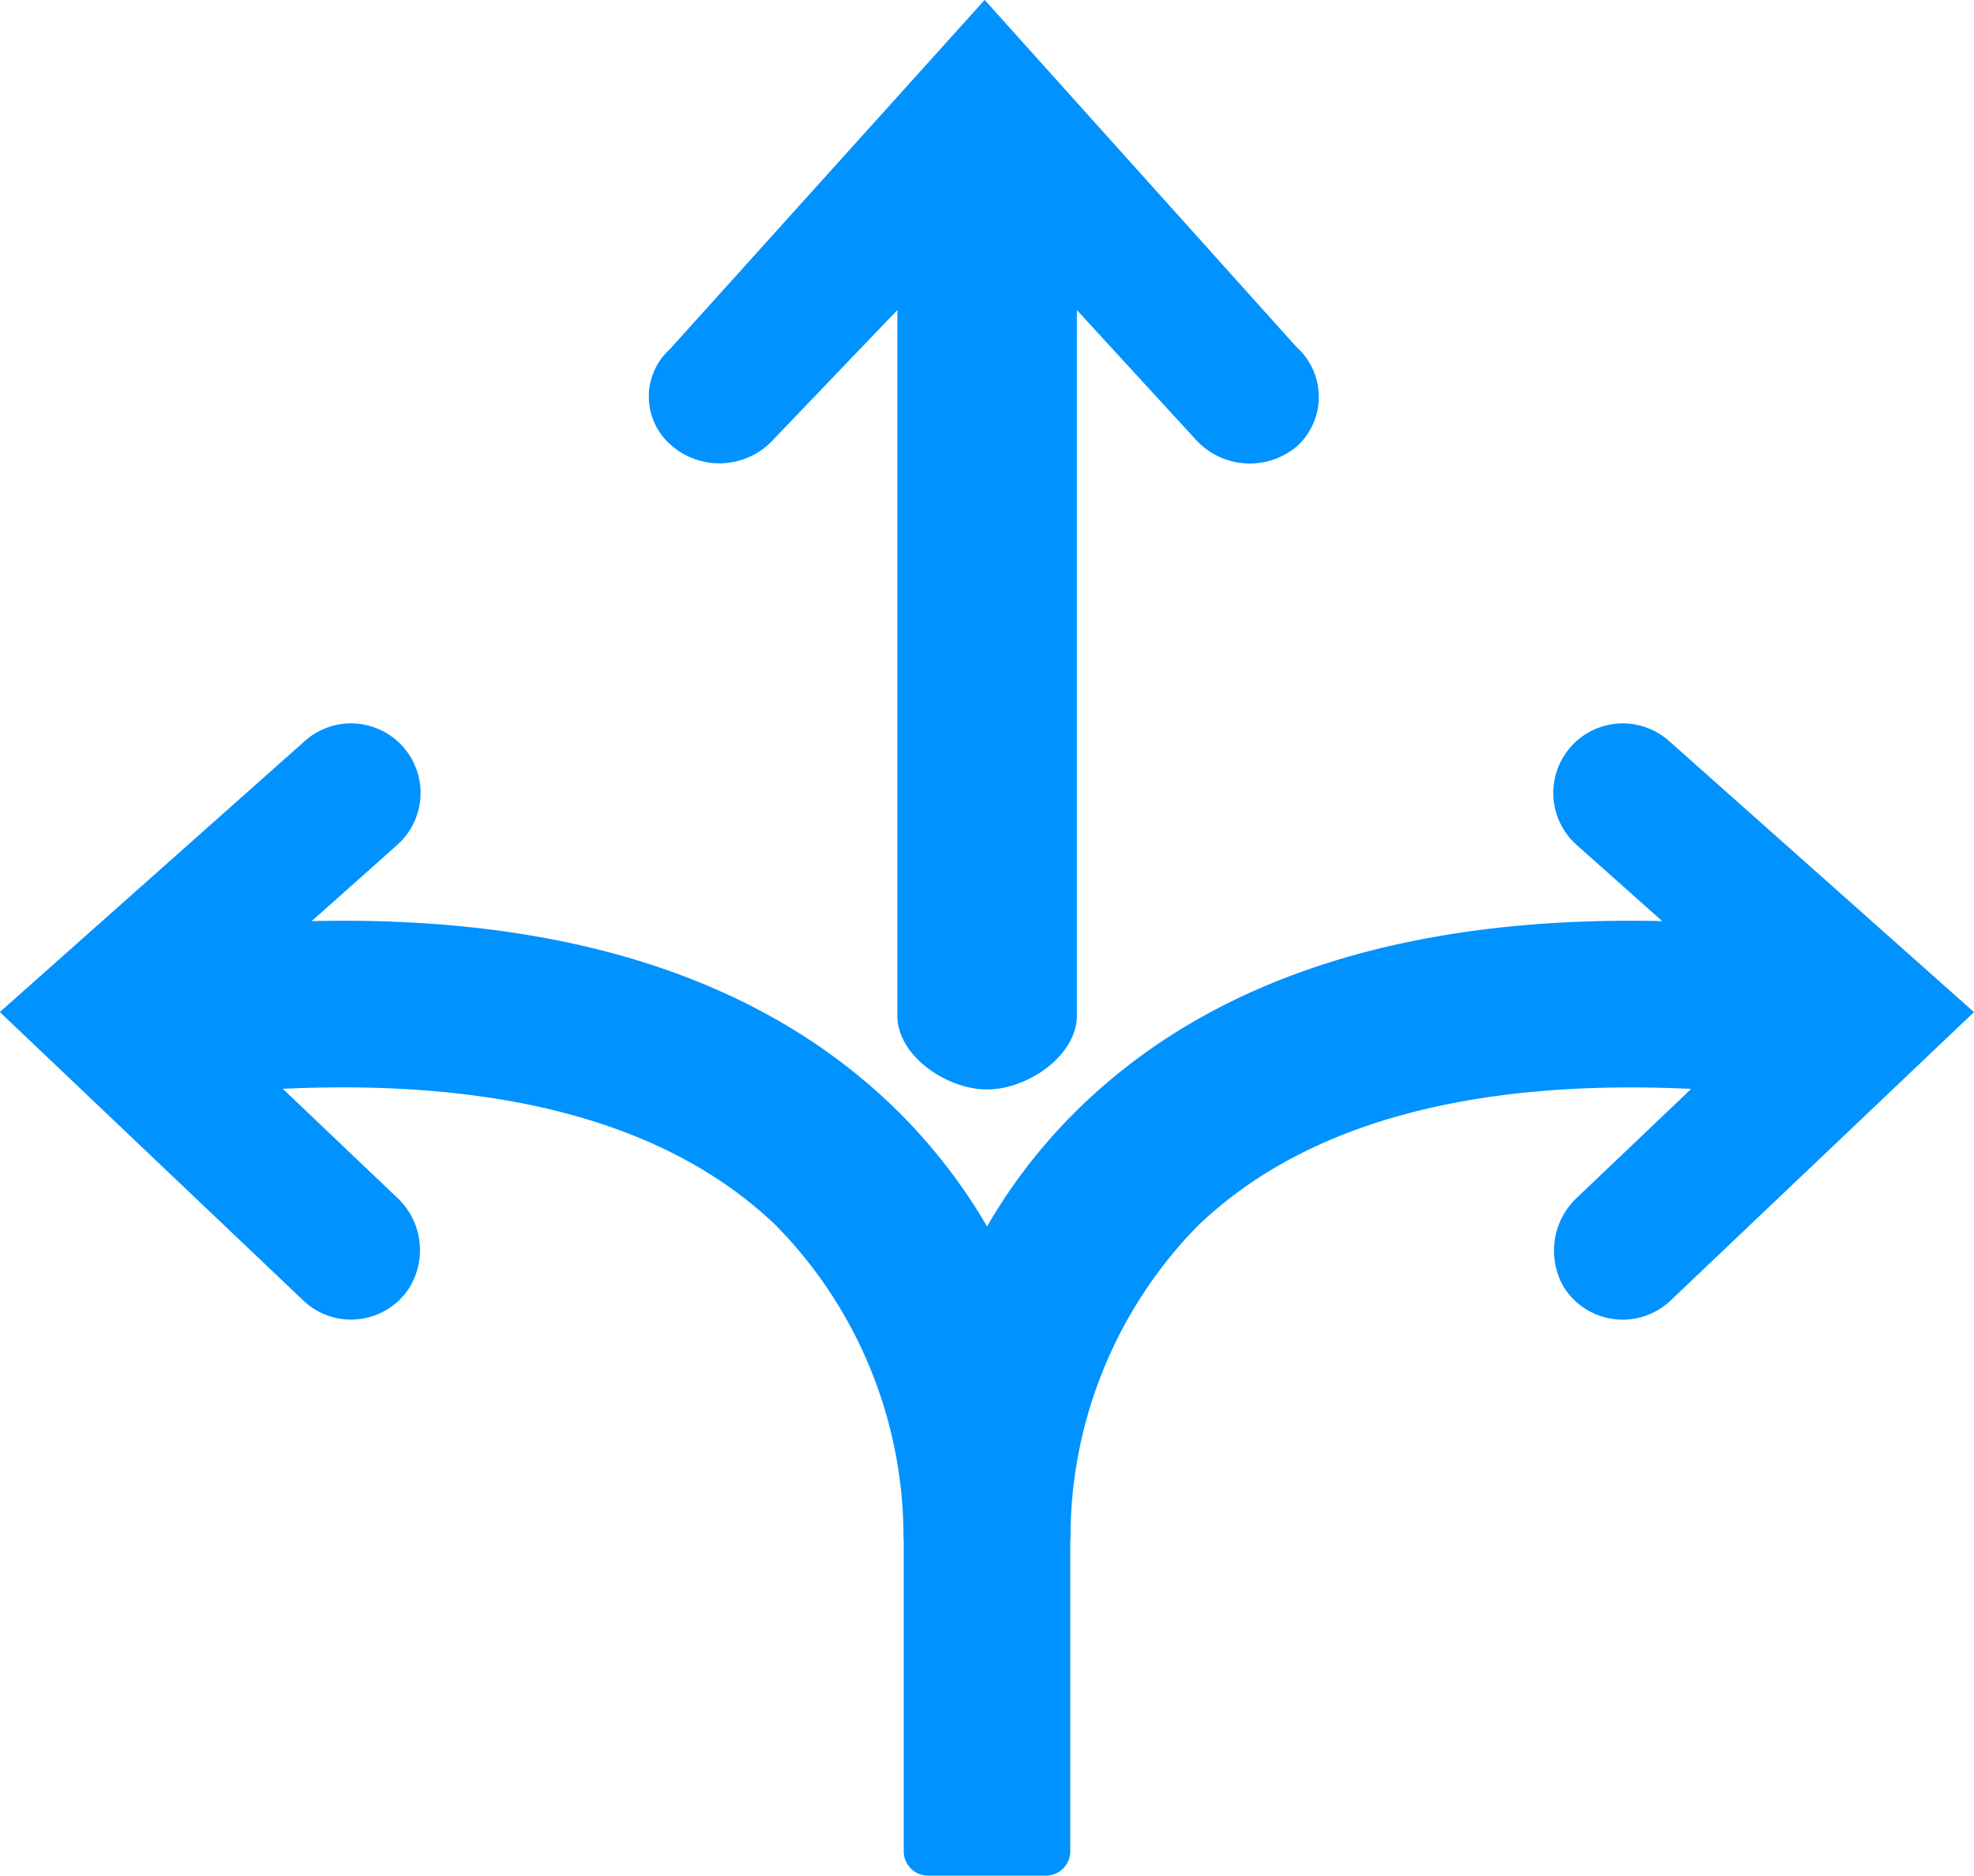 <svg xmlns="http://www.w3.org/2000/svg" width="60" height="57.016" viewBox="0 0 60 57.016">
  <g id="Flexibility_of_usage" data-name="Flexibility of usage" transform="translate(-198.896 -94.749)">
    <path id="Path_1867" data-name="Path 1867" d="M296.191,115.4a2.218,2.218,0,0,1-3.134-.178l-3.6-3.922v21.442c0,1.224-1.5,2.249-2.728,2.249S284,133.971,284,132.747V111.3l-3.766,3.934a2.225,2.225,0,0,1-3.14.146,1.946,1.946,0,0,1,0-2.9l9.56-10.607,9.475,10.547A2.033,2.033,0,0,1,296.191,115.4Z" transform="translate(-57.829 -7.126)" fill="#0092ff"/>
    <path id="Path_2045" data-name="Path 2045" d="M658.68,154.692l-9.221,8.765a2.113,2.113,0,0,1-3.255-.419,2.21,2.21,0,0,1,.431-2.728l3.449-3.284c-6.762-.321-11.807,1.082-15.019,4.184a13.531,13.531,0,0,0-3.846,9.28v.169a1.7,1.7,0,0,0-.008.194V180.2a.741.741,0,0,1-.741.74h-3.58a.74.74,0,0,1-.741-.74v-9.351a1.7,1.7,0,0,0-.008-.194v-.152a13.514,13.514,0,0,0-3.888-9.339c-3.22-3.077-8.249-4.454-14.977-4.141l3.466,3.3a2.184,2.184,0,0,1,.4,2.716,2.105,2.105,0,0,1-3.246.416l-9.221-8.765,9.272-8.241a2.113,2.113,0,0,1,2.806,3.161l-2.6,2.316c7.666-.177,13.6,1.716,17.664,5.629a16.962,16.962,0,0,1,2.865,3.651,16.669,16.669,0,0,1,2.857-3.651c4.057-3.922,10-5.806,17.664-5.629l-2.6-2.316a2.113,2.113,0,1,1,2.806-3.161Z" transform="translate(-399.784 -29.178)" fill="#0092ff"/>
  </g>
</svg>

